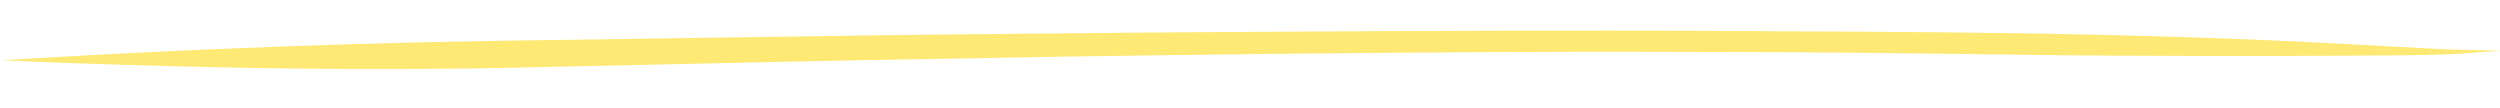 <?xml version="1.0"?>
<svg xmlns="http://www.w3.org/2000/svg" width="360.075" height="15.601" viewBox="0 0 360.075 15.601">
  <path id="Path_11" data-name="Path 11" d="M815.491,355.068c-1.77-.076-3.534-.059-5.313-.068-1.762-.008-3.525-.041-5.282-.109q-5.871-.226-11.745-.44c-7.539-.267-15.091-.477-22.65-.59q-10.4-.156-20.808-.165-2.694,0-5.388.012c-6.877.032-13.758.069-20.633.146-16.079.179-32.156.364-48.224.671q-23.548.451-47.082,1.018c-7.709.194-15.421.376-23.128.59-8.332.231-16.672.433-25,.695q-25.779.811-51.557,1.626-22.378.708-44.576,2.083-14.335.869-28.572,1.994c-.008,0,0,.006,0,.006q16.364.428,32.759.475,10.729.035,21.439-.152,6.918-.116,13.826-.312c2.828-.081,5.649-.206,8.471-.315q11.336-.441,22.676-.879c8.646-.33,17.285-.691,25.938-.989l26.767-.923c8.016-.277,16.042-.5,24.063-.748,7.829-.242,15.665-.426,23.5-.632,7.894-.207,15.8-.364,23.695-.535,8.039-.173,16.091-.268,24.134-.394,14.692-.23,29.394-.305,44.1-.345,8.178-.021,16.349-.141,24.521-.255q12.083-.168,24.156-.464c3.271-.08,6.559-.139,9.822-.274,1.582-.065,3.156-.143,4.711-.277,1.38-.119,2.734-.284,4.123-.389h0c.42-.023.837-.04,1.26-.054C815.5,355.074,815.5,355.068,815.491,355.068Z" transform="matrix(1, 0.017, -0.017, 1, -449.126, -361.592)" fill="#fee974"/>
</svg>
